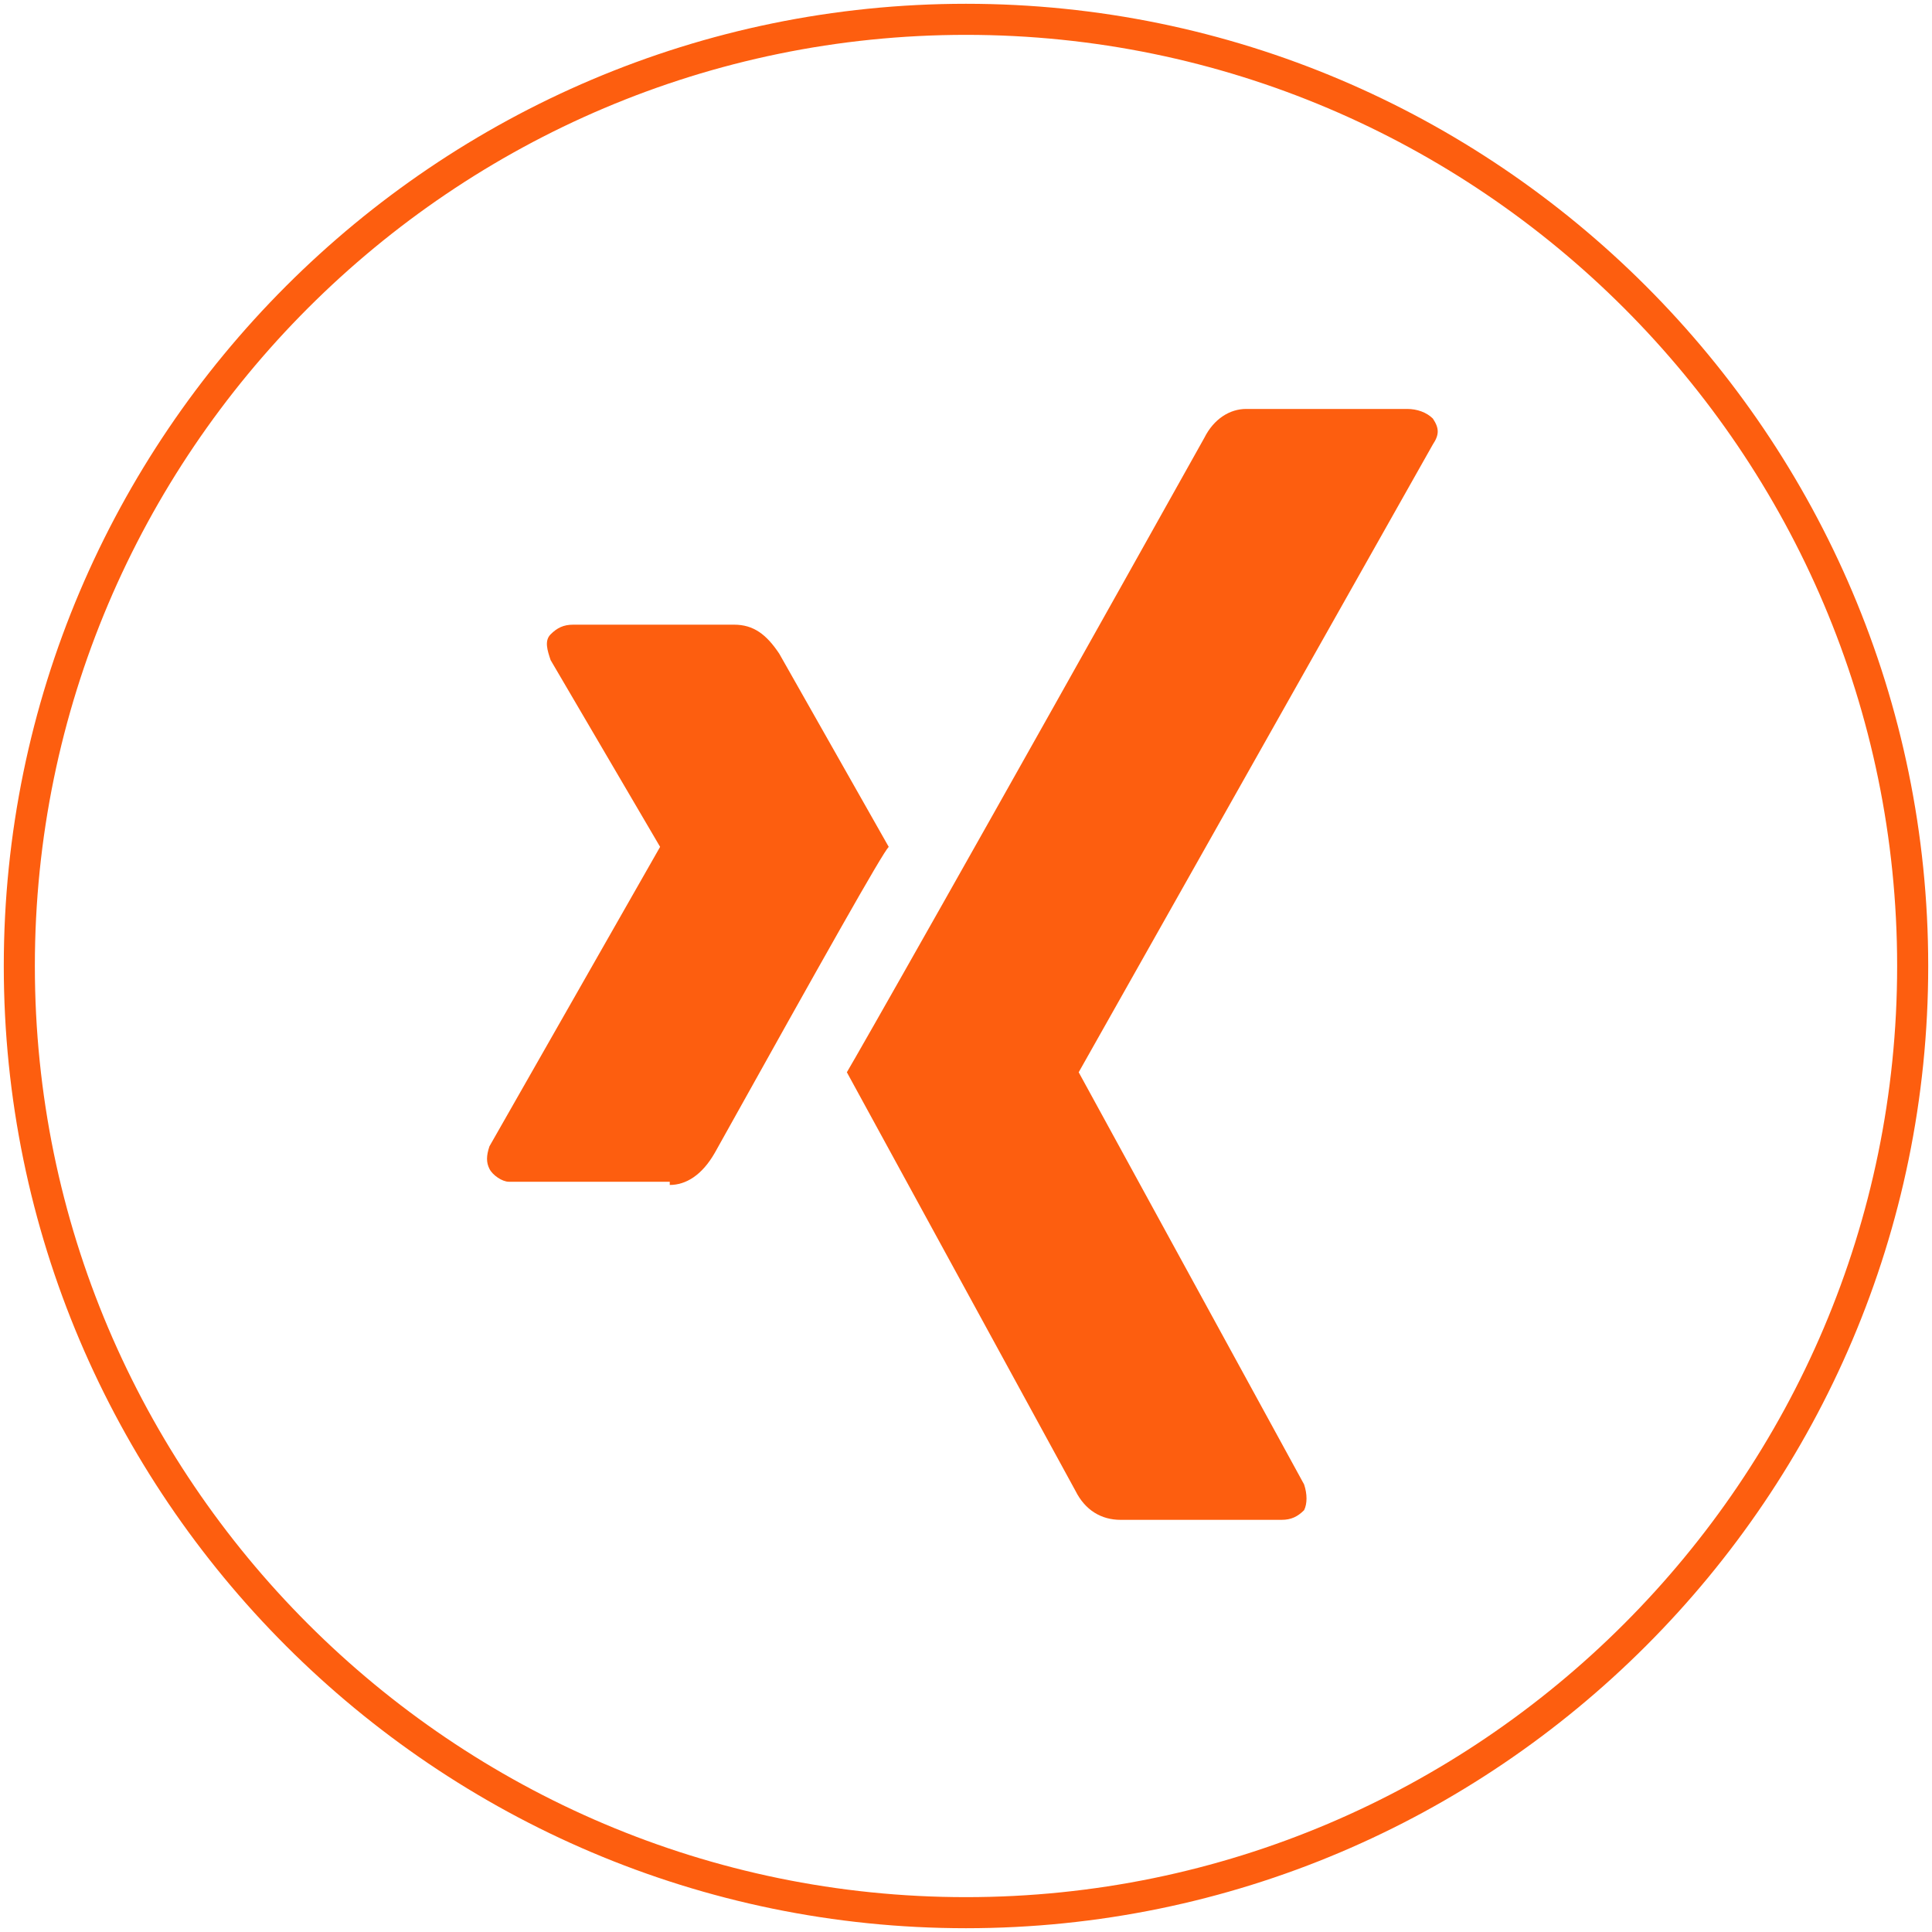 <?xml version="1.0" encoding="utf-8"?>
<!-- Generator: Adobe Illustrator 19.2.1, SVG Export Plug-In . SVG Version: 6.00 Build 0)  -->
<svg version="1.1" baseProfile="tiny" id="Ebene_1" xmlns="http://www.w3.org/2000/svg" xmlns:xlink="http://www.w3.org/1999/xlink"
	 x="0px" y="0px" viewBox="0 0 60 60" xml:space="preserve">
<path fill="none" stroke="#FD5E0F" stroke-width="0.965" stroke-miterlimit="10" d="M30,0.6c16.2,0,29.4,13.2,29.4,29.4
	c0,16.2-13.2,29.4-29.4,29.4C13.8,59.4,0.6,46.2,0.6,30C0.6,13.8,13.8,0.6,30,0.6z"/>
<path fill="#FD5E0F" d="M20.8,36.8c0.5,0,1-0.3,1.4-1c3.4-6.1,5.2-9.3,5.4-9.5l-3.4-6c-0.4-0.6-0.8-0.9-1.4-0.9h-5
	c-0.3,0-0.5,0.1-0.7,0.3c-0.2,0.2-0.1,0.5,0,0.8l3.4,5.8c0,0,0,0,0,0l-5.3,9.3c-0.1,0.3-0.1,0.5,0,0.7c0.1,0.2,0.4,0.4,0.6,0.4H20.8
	z M20.8,36.8"/>
<path fill="#FD5E0F" d="M43.7,12.7h-5c-0.5,0-1,0.3-1.3,0.9c-7.1,12.7-10.8,19.2-11.1,19.7l7.1,13c0.3,0.6,0.8,0.9,1.4,0.9h5
	c0.3,0,0.5-0.1,0.7-0.3c0.1-0.2,0.1-0.5,0-0.8l-7-12.8v0l11-19.5c0.2-0.3,0.2-0.5,0-0.8C44.3,12.8,44,12.7,43.7,12.7L43.7,12.7z
	 M43.7,12.7"/>
</svg>
